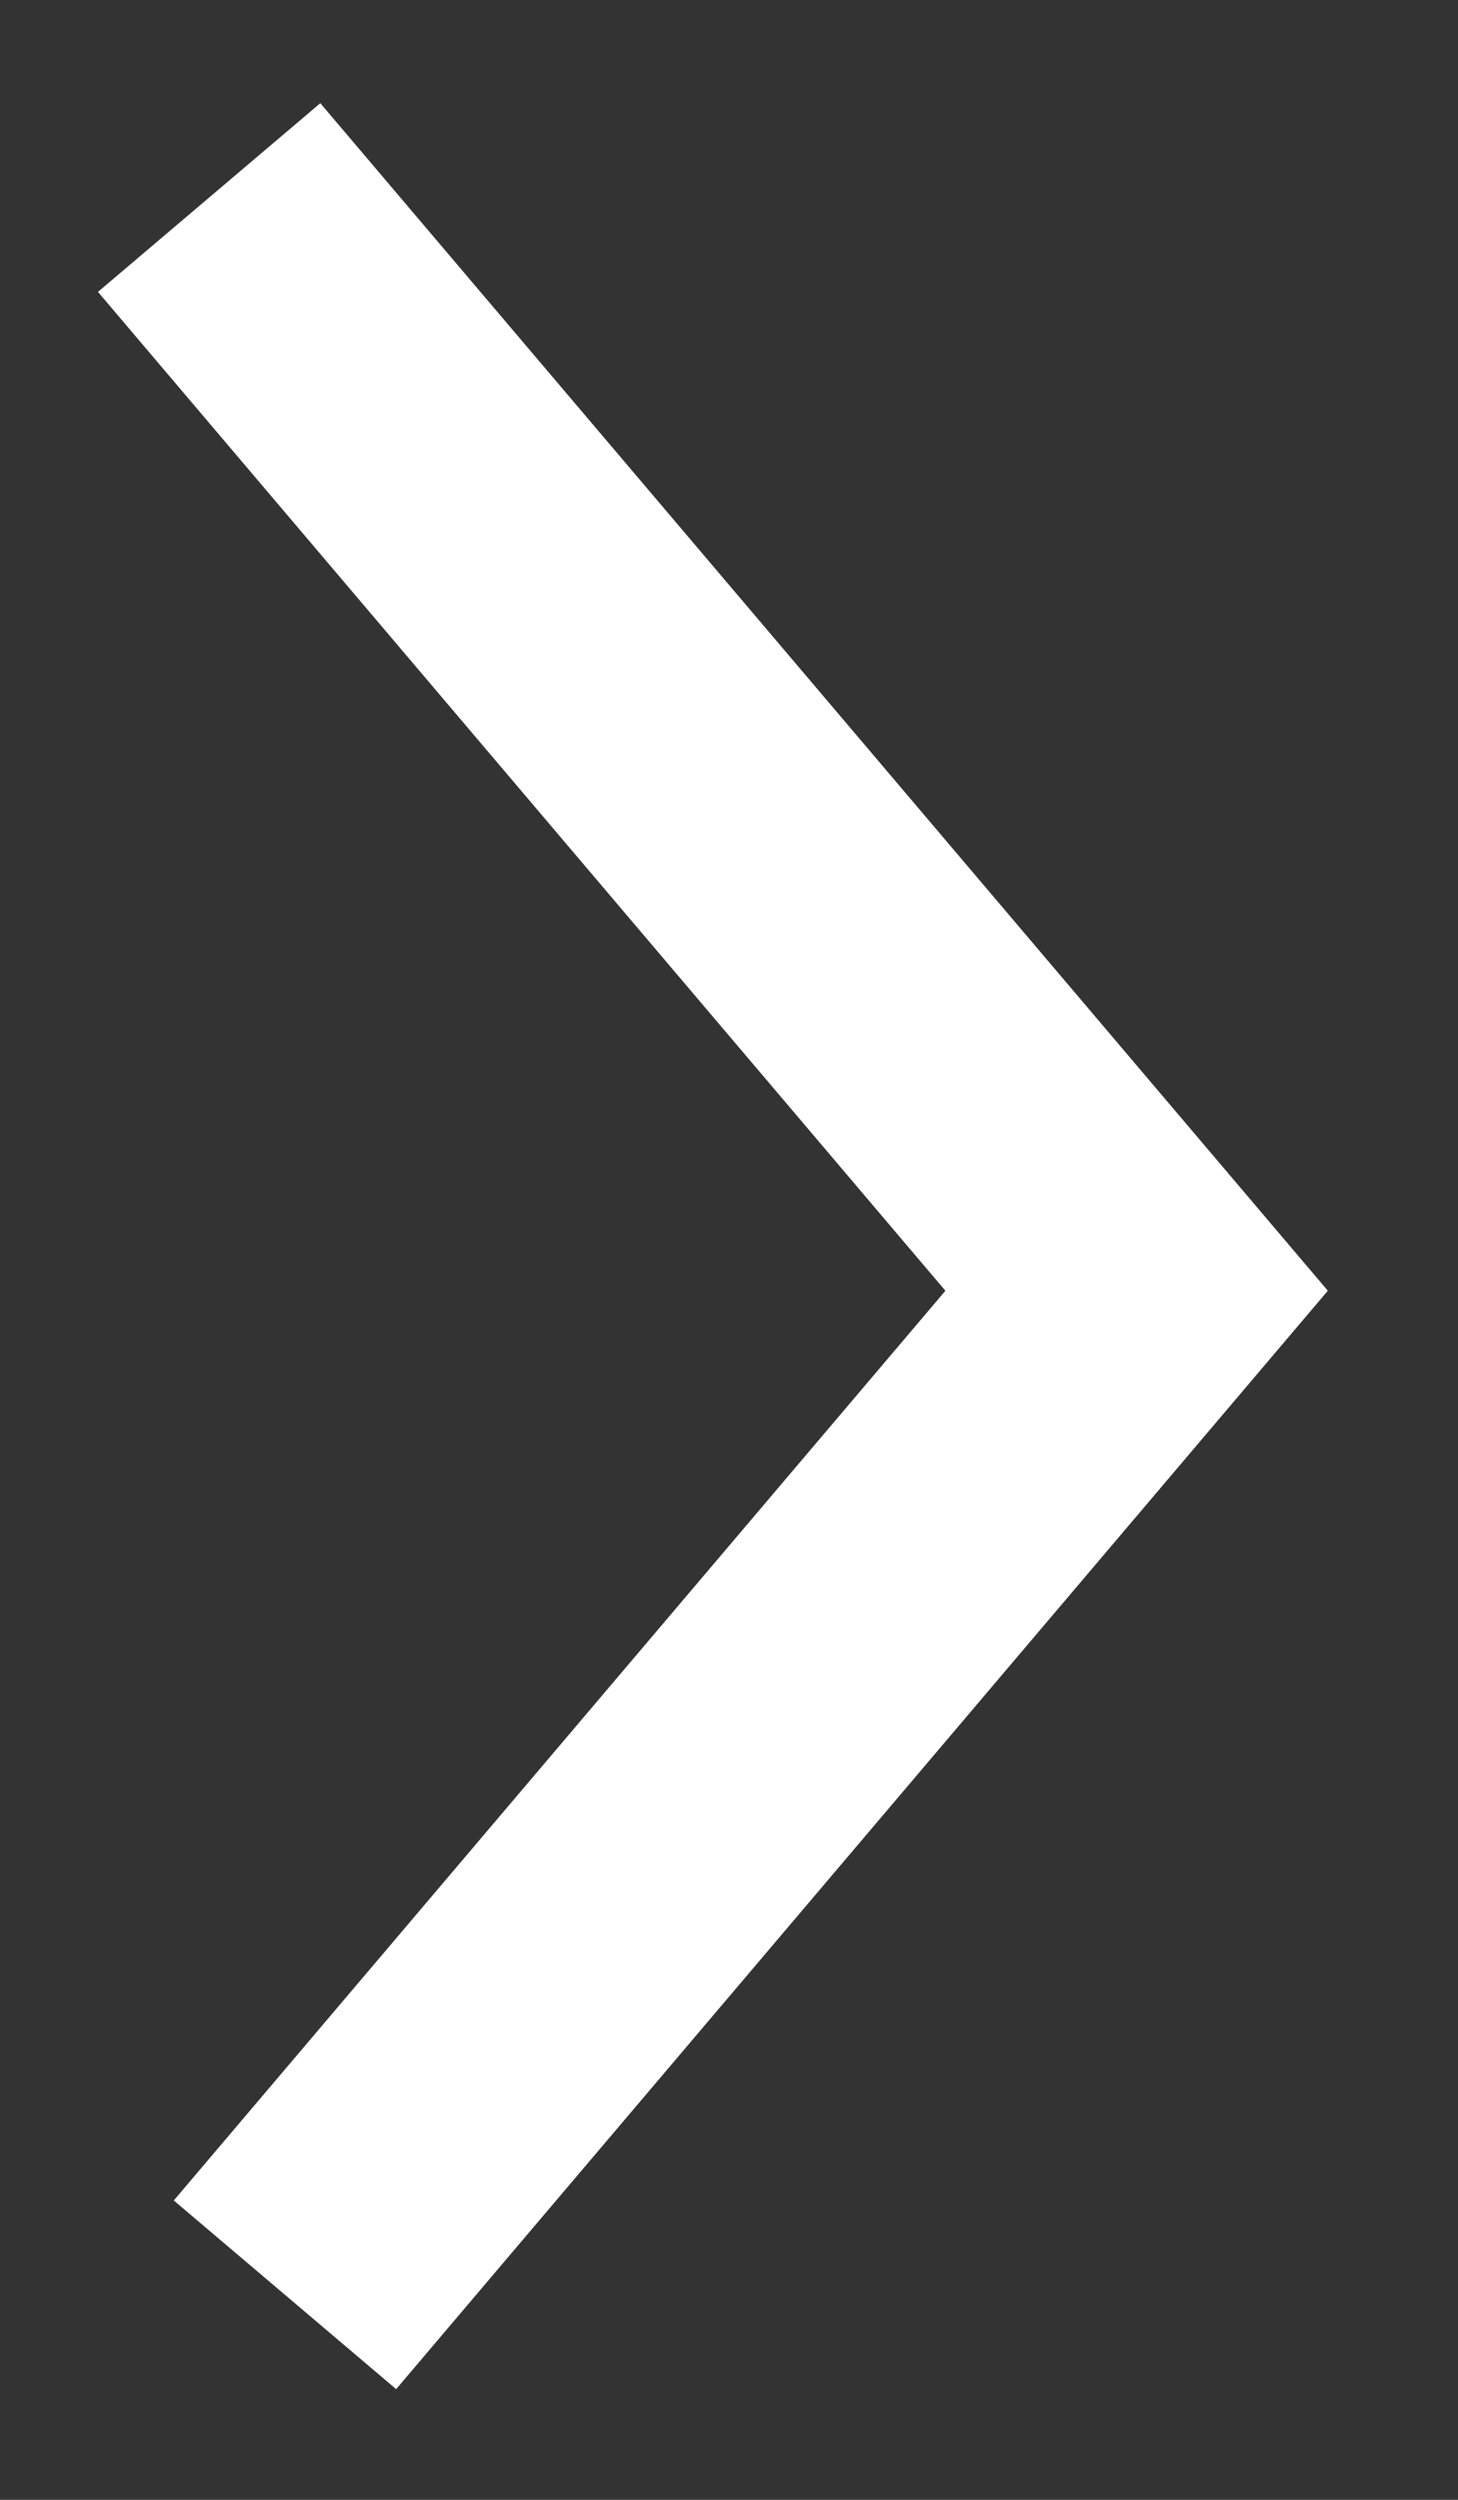 <?xml version="1.0" encoding="UTF-8"?> <svg xmlns="http://www.w3.org/2000/svg" width="7" height="12" viewBox="0 0 7 12" fill="none"><rect x="0" y="0" width="7" height="12" fill="#333333" stroke="none"/><path d="M1.457 1.482L5.457 6.196L1.821 10.482" stroke="white" stroke-width="1.4" stroke-linecap="square"></path></svg> 